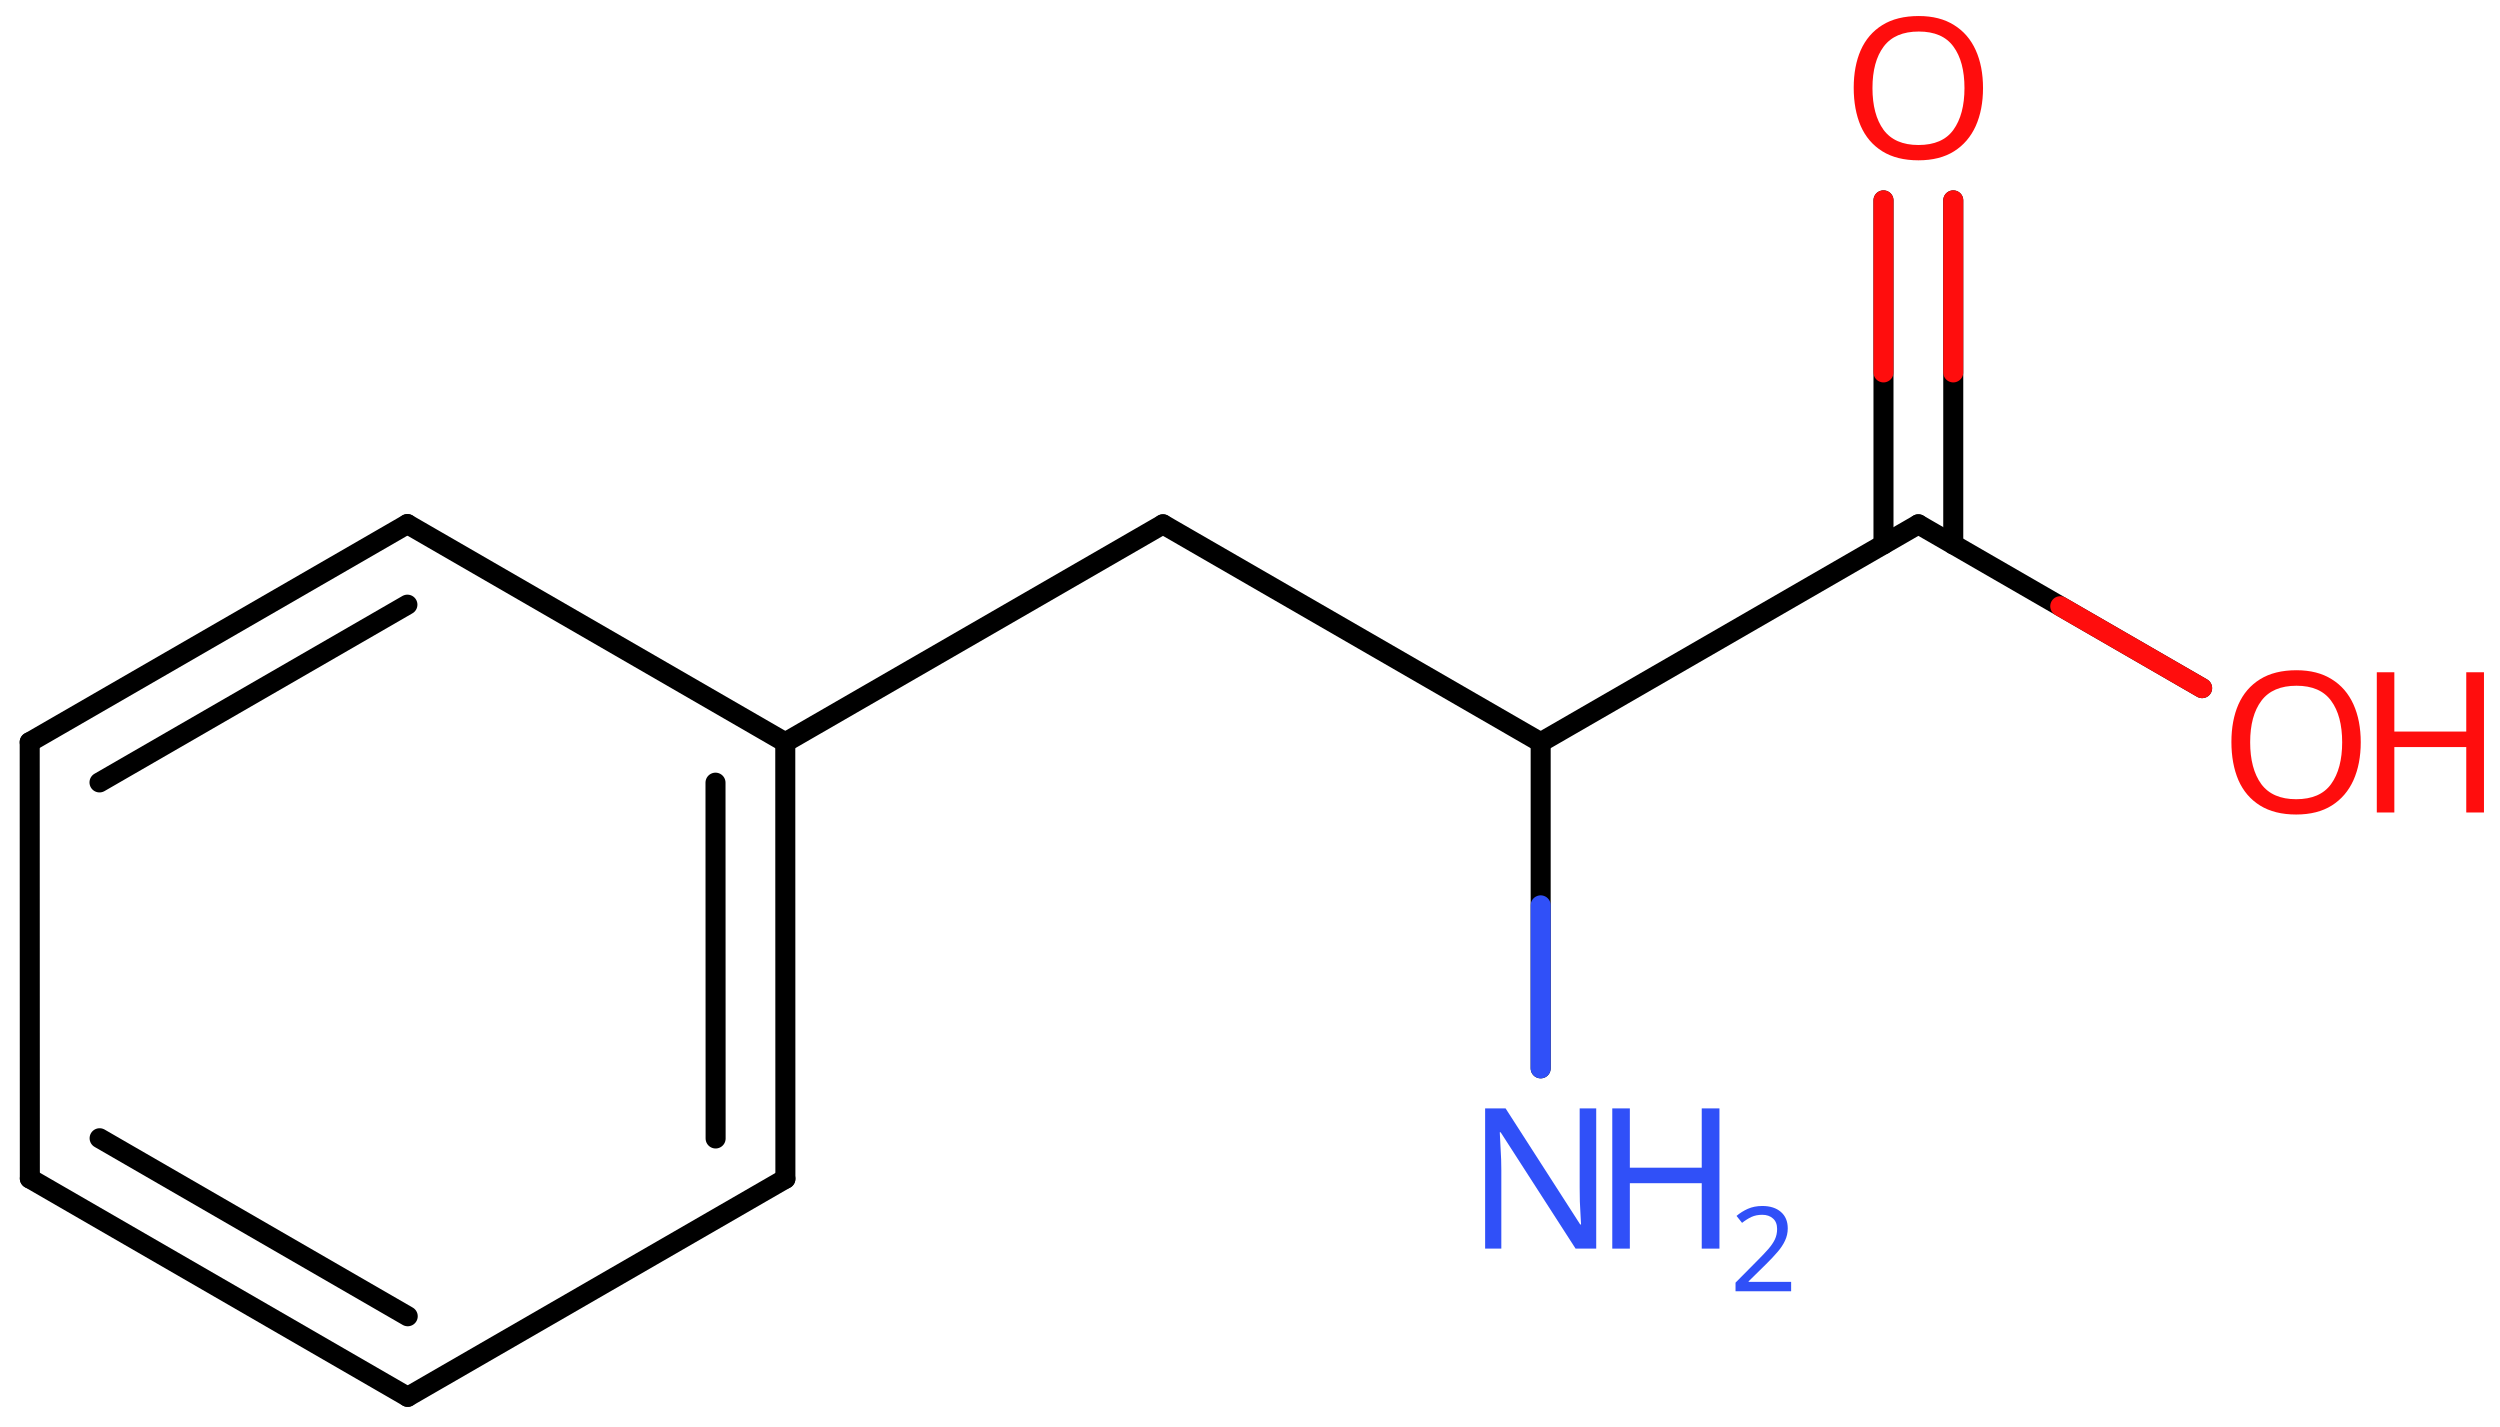 <svg xmlns="http://www.w3.org/2000/svg" xmlns:xlink="http://www.w3.org/1999/xlink" height="49.848mm" version="1.2" viewBox="0 0 87.358 49.848" width="87.358mm">
      
    <desc>Generated by the Chemistry Development Kit (http://github.com/cdk)</desc>
      
    <g fill="#FF0D0D" stroke="#000000" stroke-linecap="round" stroke-linejoin="round" stroke-width=".7">
            
        <rect fill="#FFFFFF" height="50.0" stroke="none" width="88.0" x=".0" y=".0"/>
            
        <g class="mol" id="mol1">
                  
            <g class="bond" id="mol1bnd1">
                        
                <line x1="1.043" x2="14.246" y1="41.181" y2="48.81"/>
                        
                <line x1="3.481" x2="14.247" y1="39.774" y2="45.994"/>
                      
            </g>
                  
            <line class="bond" id="mol1bnd2" x1="14.246" x2="27.444" y1="48.81" y2="41.19"/>
                  
            <g class="bond" id="mol1bnd3">
                        
                <line x1="27.444" x2="27.44" y1="41.19" y2="25.941"/>
                        
                <line x1="25.006" x2="25.002" y1="39.782" y2="27.349"/>
                      
            </g>
                  
            <line class="bond" id="mol1bnd4" x1="27.44" x2="14.236" y1="25.941" y2="18.313"/>
                  
            <g class="bond" id="mol1bnd5">
                        
                <line x1="14.236" x2="1.038" y1="18.313" y2="25.933"/>
                        
                <line x1="14.236" x2="3.477" y1="21.129" y2="27.34"/>
                      
            </g>
                  
            <line class="bond" id="mol1bnd6" x1="1.043" x2="1.038" y1="41.181" y2="25.933"/>
                  
            <line class="bond" id="mol1bnd7" x1="27.44" x2="40.638" y1="25.941" y2="18.321"/>
                  
            <line class="bond" id="mol1bnd8" x1="40.638" x2="53.836" y1="18.321" y2="25.941"/>
                  
            <line class="bond" id="mol1bnd9" x1="53.836" x2="67.034" y1="25.941" y2="18.321"/>
                  
            <g class="bond" id="mol1bnd10">
                        
                <line x1="65.815" x2="65.815" y1="19.025" y2="7.002"/>
                        
                <line x1="68.253" x2="68.253" y1="19.025" y2="7.002"/>
                      
                <line class="hi" stroke="#FF0D0D" x1="65.815" x2="65.815" y1="7.002" y2="13.013"/>
                <line class="hi" stroke="#FF0D0D" x1="68.253" x2="68.253" y1="7.002" y2="13.013"/>
            </g>
                  
            <line class="bond" id="mol1bnd11" x1="67.034" x2="76.949" y1="18.321" y2="24.045"/>
                  
            <line class="bond" id="mol1bnd12" x1="53.836" x2="53.836" y1="25.941" y2="37.331"/>
                  
            <path class="atom" d="M69.293 3.078q.0 .756 -.256 1.328q-.256 .565 -.756 .881q-.5 .315 -1.244 .315q-.756 .0 -1.262 -.315q-.506 -.316 -.756 -.887q-.244 -.572 -.244 -1.334q-.0 -.75 .244 -1.309q.25 -.566 .756 -.881q.506 -.316 1.274 -.316q.732 .0 1.232 .316q.5 .309 .756 .875q.256 .565 .256 1.327zM65.43 3.078q-.0 .923 .387 1.459q.393 .53 1.22 .53q.84 -.0 1.221 -.53q.387 -.536 .387 -1.459q-.0 -.929 -.387 -1.452q-.381 -.524 -1.209 -.524q-.833 -.0 -1.226 .524q-.393 .523 -.393 1.452z" id="mol1atm10" stroke="none"/>
                  
            <g class="atom" id="mol1atm11">
                        
                <path d="M82.492 25.938q-.0 .756 -.256 1.328q-.256 .565 -.756 .881q-.5 .315 -1.245 .315q-.756 .0 -1.262 -.315q-.506 -.316 -.756 -.887q-.244 -.572 -.244 -1.334q.0 -.75 .244 -1.309q.25 -.566 .756 -.881q.506 -.316 1.274 -.316q.733 .0 1.233 .316q.5 .309 .756 .875q.256 .565 .256 1.327zM78.628 25.938q.0 .923 .387 1.459q.393 .53 1.22 .53q.84 -.0 1.221 -.53q.387 -.536 .387 -1.459q-.0 -.929 -.387 -1.452q-.381 -.524 -1.209 -.524q-.833 -.0 -1.226 .524q-.393 .523 -.393 1.452z" stroke="none"/>
                        
                <path d="M86.798 28.391h-.619v-2.286h-2.513v2.286h-.613v-4.9h.613v2.072h2.513v-2.072h.619v4.9z" stroke="none"/>
                      
            </g>
                  
            <g class="atom" id="mol1atm12">
                        
                <path d="M55.777 43.631h-.721l-2.619 -4.066h-.03q.012 .238 .03 .595q.024 .357 .024 .732v2.739h-.566v-4.9h.715l2.607 4.055h.03q-.006 -.108 -.018 -.328q-.012 -.22 -.024 -.476q-.006 -.262 -.006 -.482v-2.769h.578v4.9z" fill="#3050F8" stroke="none"/>
                        
                <path d="M60.083 43.631h-.619v-2.286h-2.512v2.286h-.614v-4.9h.614v2.072h2.512v-2.072h.619v4.9z" fill="#3050F8" stroke="none"/>
                        
                <path d="M62.588 45.12h-1.943v-.3l.771 -.778q.222 -.222 .372 -.393q.153 -.175 .232 -.34q.078 -.167 .078 -.364q.0 -.243 -.146 -.368q-.143 -.128 -.372 -.128q-.214 -.0 -.378 .075q-.161 .075 -.329 .207l-.193 -.243q.172 -.147 .393 -.247q.225 -.1 .507 -.1q.411 .0 .65 .208q.24 .207 .24 .575q-.0 .228 -.097 .432q-.093 .2 -.264 .396q-.168 .197 -.393 .418l-.614 .604v.018h1.486v.328z" fill="#3050F8" stroke="none"/>
                      
            </g>
                
            <line class="hi" id="mol1bnd11" stroke="#FF0D0D" x1="76.949" x2="71.992" y1="24.045" y2="21.183"/>
            <line class="hi" id="mol1bnd12" stroke="#3050F8" x1="53.836" x2="53.836" y1="37.331" y2="31.636"/>
        </g>
          
    </g>
    
</svg>
